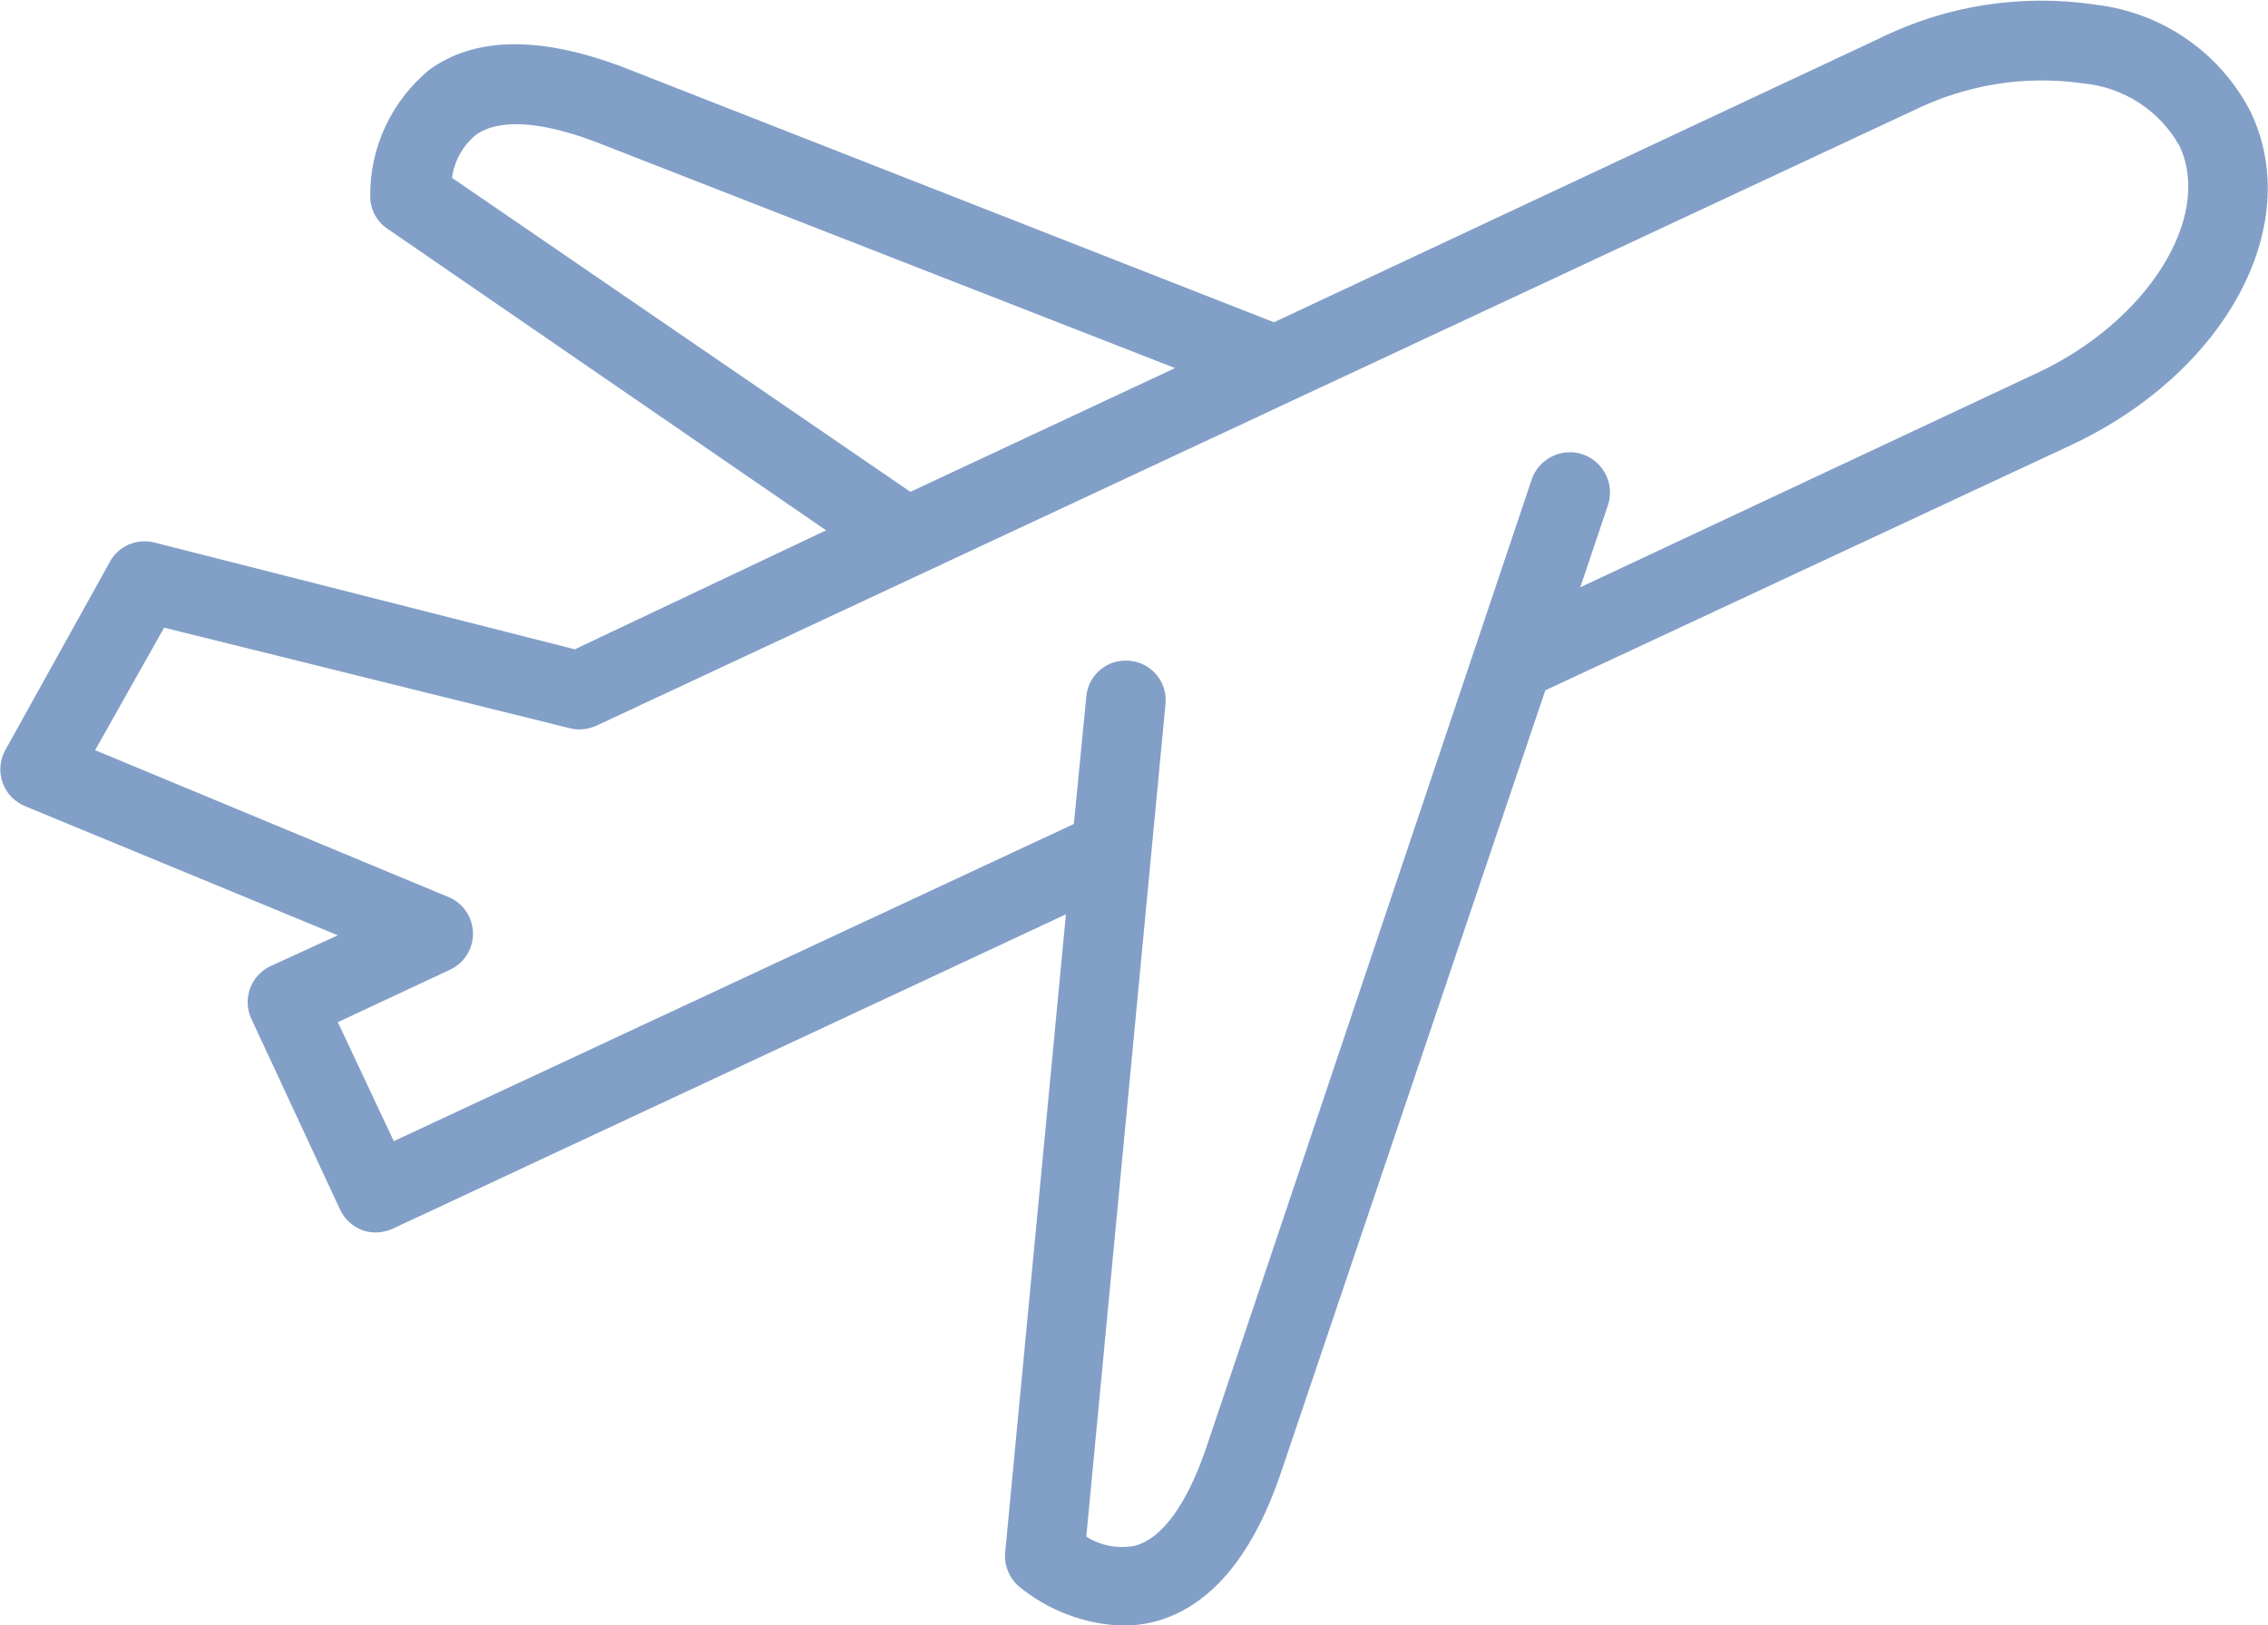 <?xml version="1.0" encoding="utf-8"?>
<!-- Generator: Adobe Illustrator 22.1.0, SVG Export Plug-In . SVG Version: 6.00 Build 0)  -->
<svg version="1.1" id="Слой_1" xmlns="http://www.w3.org/2000/svg" xmlns:xlink="http://www.w3.org/1999/xlink" x="0px" y="0px"
	 viewBox="0 0 713 510.9" style="enable-background:new 0 0 713 510.9;" xml:space="preserve">
<style type="text/css">
	.st0{fill:#829FC7;}
</style>
<path class="st0" d="M85,303.7c-6.1,2.9-8.8,10.1-6.1,16.3l28,60.2c1.4,3,3.9,5.3,7,6.5c1.4,0.5,2.8,0.7,4.2,0.7
	c1.8,0,3.6-0.4,5.2-1.1l211.8-98.9L316,488c-0.4,3.9,1.2,7.8,4.1,10.5c9.3,7.7,20.9,12.1,32.9,12.5c3.3,0,6.6-0.4,9.8-1.2
	c17.2-4.5,30.5-19.8,39.6-46L485.8,217l165.1-77c48.6-22.7,73.6-68.7,56.8-104.5C698.2,16.7,679.9,4,659,1.5
	C635.8-2,612.1,1.6,591,12l-190.5,89.3L195.6,21c-25.8-9.7-46.2-9.5-60.6,0.9c-12,9.9-18.9,24.7-18.6,40.2c0.1,3.9,2.1,7.6,5.4,9.8
	l137.9,94.8l-79,37.4L48.4,170.5c-5.4-1.3-11.1,1.1-13.8,6l-33,59.4c-1.7,3.1-2,6.9-0.7,10.3c1.2,3.4,3.9,6,7.2,7.3l98.1,40.5
	L85,303.7z M142.1,55.9c0.7-5.3,3.4-10.1,7.5-13.5c7.1-5.1,20.1-4.4,37.4,2.1l182.4,71.2l-83.2,38.9L142.1,55.9z M29.9,235.8
	l21.7-38.5l127.5,31.6c2.7,0.7,5.6,0.4,8.2-0.7L601.6,34.7c16.5-8.1,35-11.1,53.2-8.5c12.8,1.2,24.1,8.5,30.4,19.7
	c10.5,22.4-10.1,55.2-44.9,71.4l-143.5,67.3l8.7-25.8c2.2-6.6-1.4-13.8-8-16s-13.8,1.4-16,8L378.9,456
	c-6.1,17.3-13.7,27.7-22.2,29.9c-5.2,1-10.7,0-15.2-2.9l24.9-261.7c0.7-6.9-4.4-13-11.3-13.6c-6.9-0.7-13,4.4-13.6,11.3l-3.9,40
	l-213.8,99.7l-17.6-37.4l35.1-16.4c4.5-2,7.4-6.5,7.4-11.4s-2.9-9.4-7.4-11.4L29.9,235.8z"/>
</svg>
